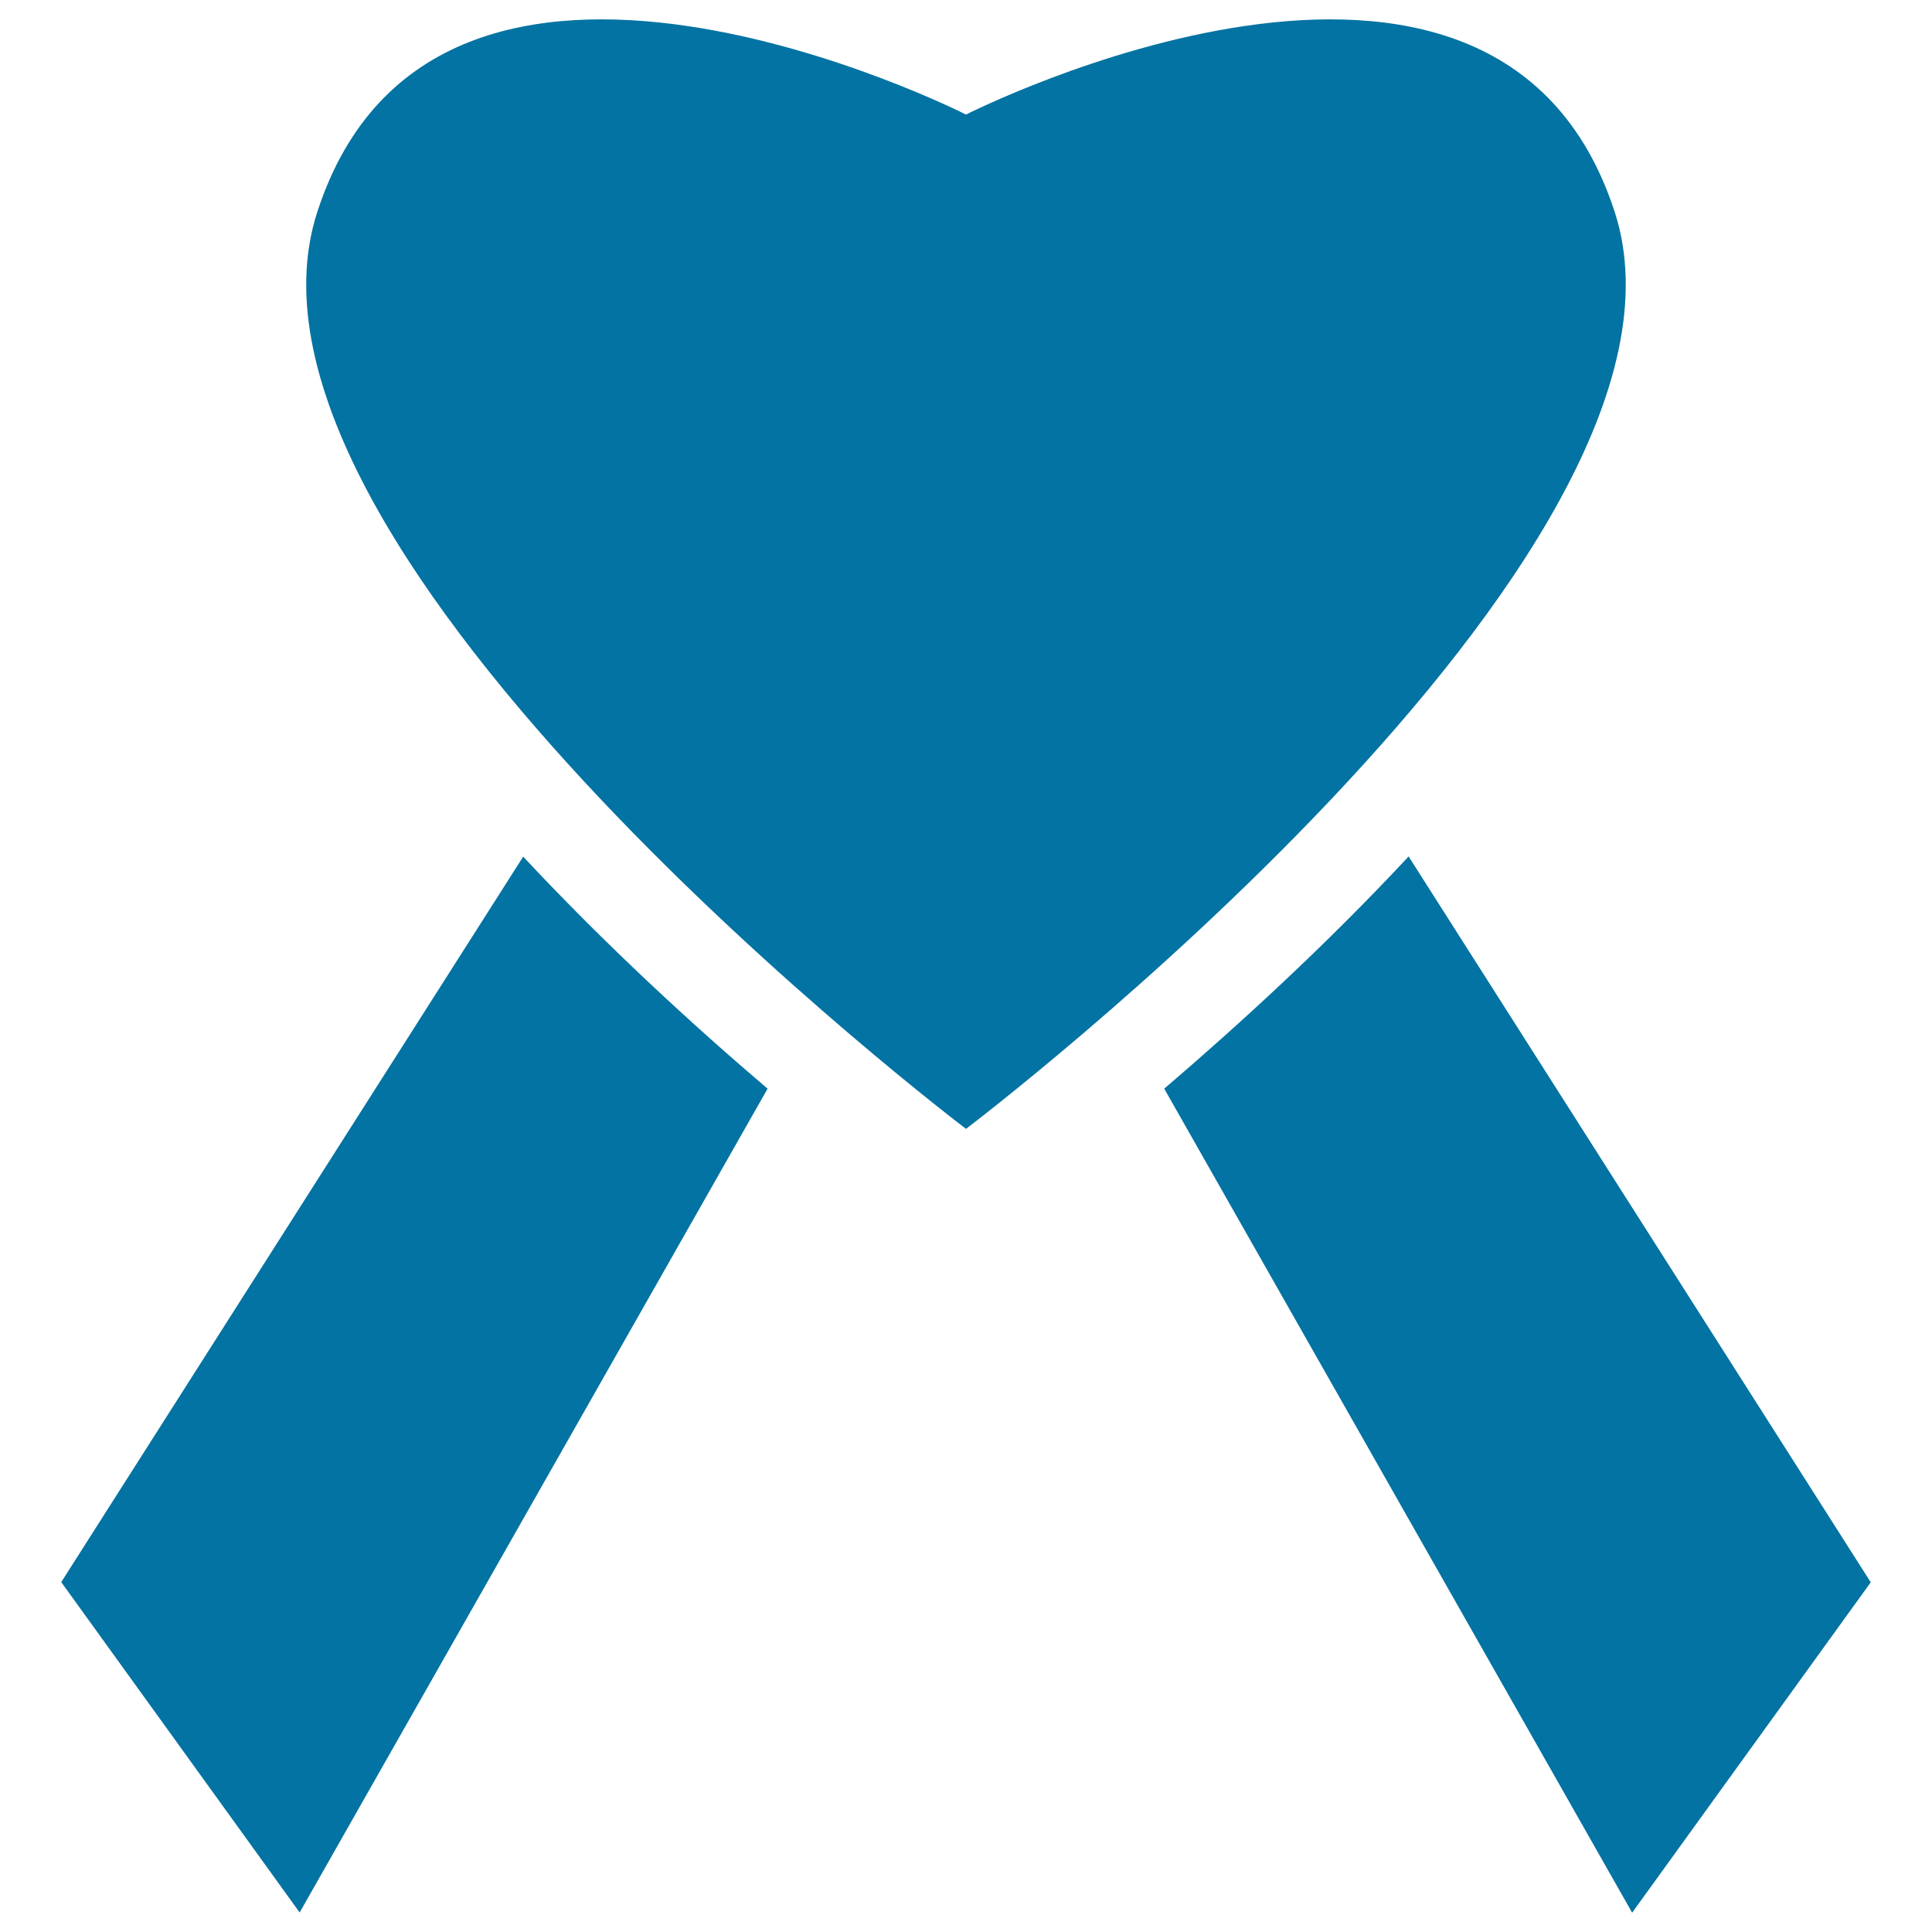 <svg xmlns="http://www.w3.org/2000/svg" viewBox="0 0 1000 1000" style="fill:#0273a2">
<title>AIDS Heart SVG icon</title>
<g><g><path d="M270.8,443.4L31.7,818.9l123.4,171l242.2-426.4C359.7,531.5,314.3,490,270.8,443.4z"/><path d="M729.1,443.3c-43.4,46.6-88.9,88-126.5,120.2L844.8,990l123.5-171L729.1,443.3z"/><path d="M835.8,109.8C774.2-80,500,59.3,500,59.3S225.7-80,164.2,109.8C106.9,286.6,500,584.3,500,584.3S893,286.6,835.8,109.8z"/></g></g>
</svg>